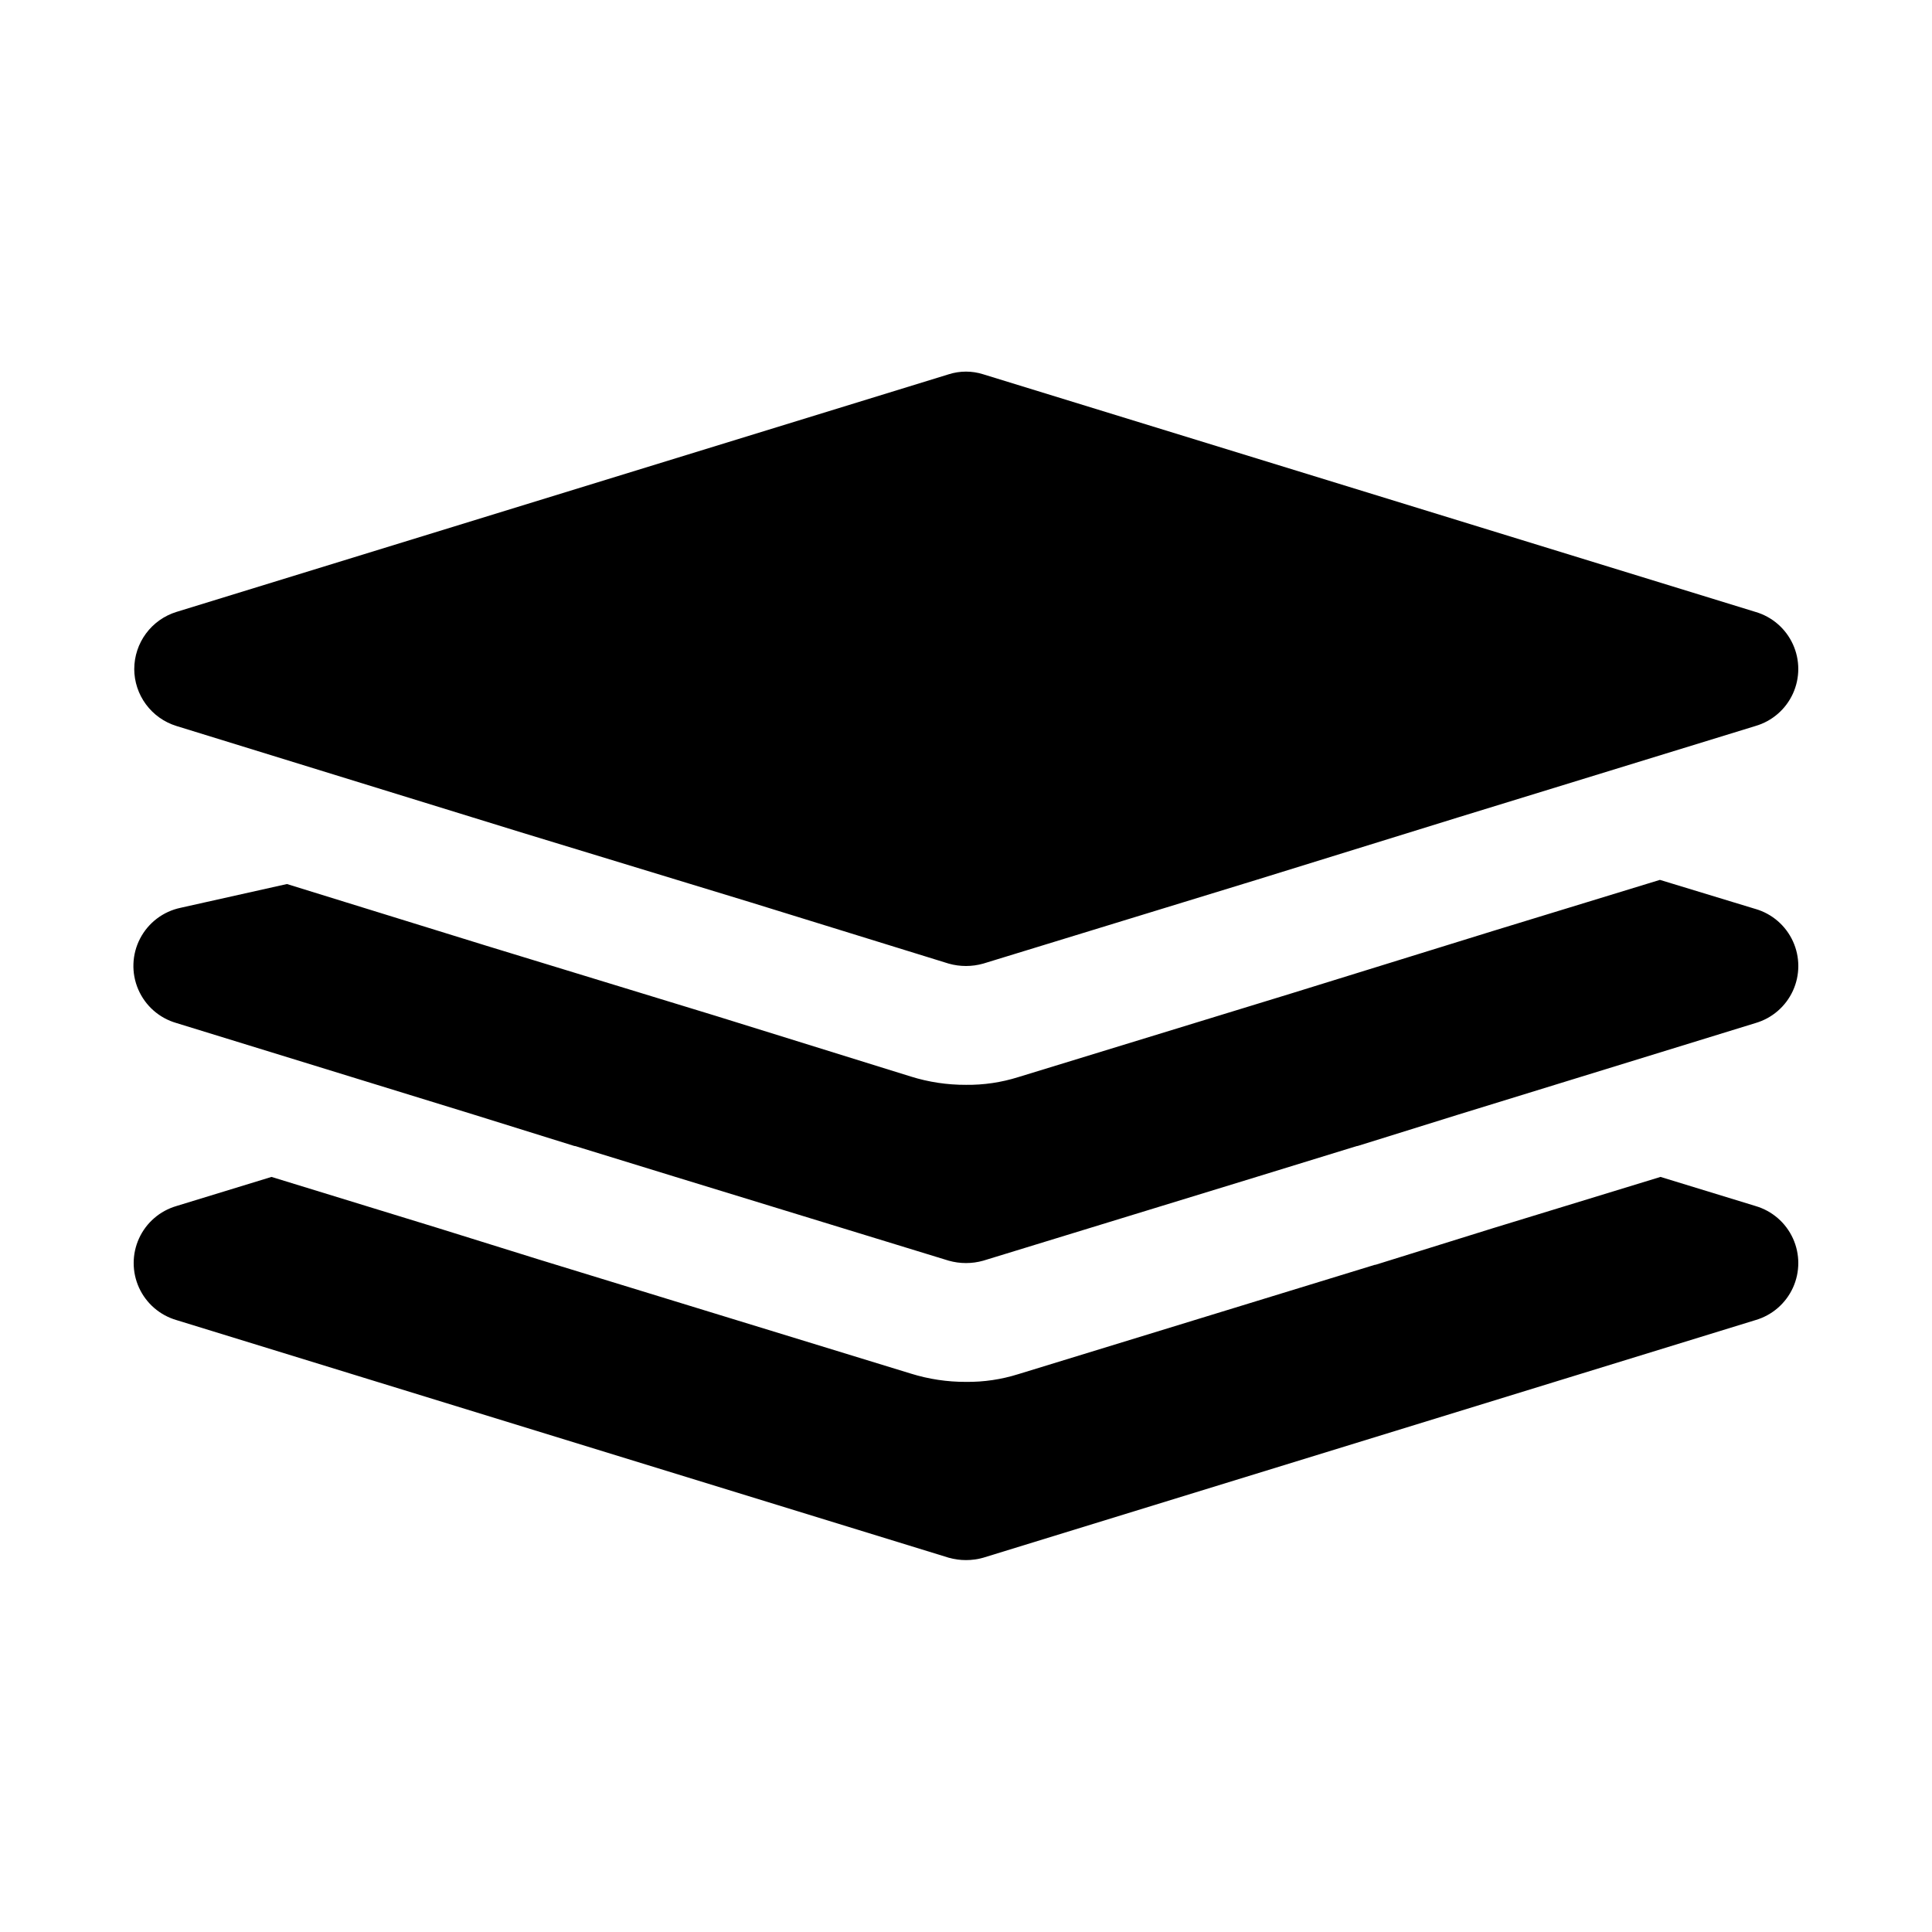 <?xml version="1.0" encoding="UTF-8"?>
<!-- Uploaded to: SVG Repo, www.svgrepo.com, Generator: SVG Repo Mixer Tools -->
<svg fill="#000000" width="800px" height="800px" version="1.1" viewBox="144 144 512 512" xmlns="http://www.w3.org/2000/svg">
 <path d="m179.58 321.28c0.008-3.379 1.098-6.672 3.109-9.391 2.012-2.719 4.84-4.723 8.07-5.723l204.67-62.977c2.969-0.945 6.16-0.945 9.129 0l204.67 62.977h0.004c4.391 1.281 8.004 4.406 9.906 8.566 1.902 4.156 1.902 8.938 0 13.098-1.902 4.156-5.516 7.285-9.906 8.562l-78.879 24.246-53.371 16.531-72.422 22.199h-0.004c-2.984 0.84-6.144 0.84-9.129 0l-52.426-16.215-60.934-18.578-91.316-28.184h0.004c-3.231-0.996-6.059-3.004-8.07-5.723-2.012-2.719-3.102-6.008-3.109-9.391zm429.66 142.33-25.191-7.715-44.242 13.539-31.332 9.762h-0.156l-94.465 28.969c-4.481 1.41-9.156 2.102-13.852 2.047-4.965 0.02-9.906-0.723-14.645-2.203l-98.559-30.23-26.766-8.344-44.082-13.539-25.191 7.715h0.004c-4.391 1.281-8.008 4.406-9.91 8.562-1.902 4.16-1.902 8.941 0 13.102 1.902 4.156 5.519 7.281 9.91 8.562l204.67 62.977c2.984 0.84 6.144 0.84 9.129 0l204.67-62.977h0.004c4.391-1.281 8.004-4.406 9.906-8.562 1.902-4.16 1.902-8.941 0-13.102-1.902-4.156-5.516-7.281-9.906-8.562zm0-78.719-25.348-7.715-44.242 13.539-53.371 16.531-72.422 22.199h-0.004c-4.481 1.41-9.156 2.102-13.852 2.047-4.965 0.02-9.906-0.723-14.645-2.207l-51.641-16.059-60.77-18.578-52.902-16.371-28.184 6.297h0.004c-4.625 0.969-8.566 3.965-10.742 8.156-2.176 4.191-2.352 9.141-0.484 13.477 1.867 4.34 5.582 7.609 10.125 8.91l78.719 24.246 26.766 8.344h0.156l26.609 8.188 72.422 22.199c2.984 0.84 6.144 0.84 9.129 0l72.422-22.199 26.609-8.188h0.156l26.766-8.344 78.719-24.246h0.004c4.391-1.281 8.004-4.406 9.906-8.566 1.902-4.156 1.902-8.938 0-13.098-1.902-4.16-5.516-7.285-9.906-8.566z"/>
</svg>